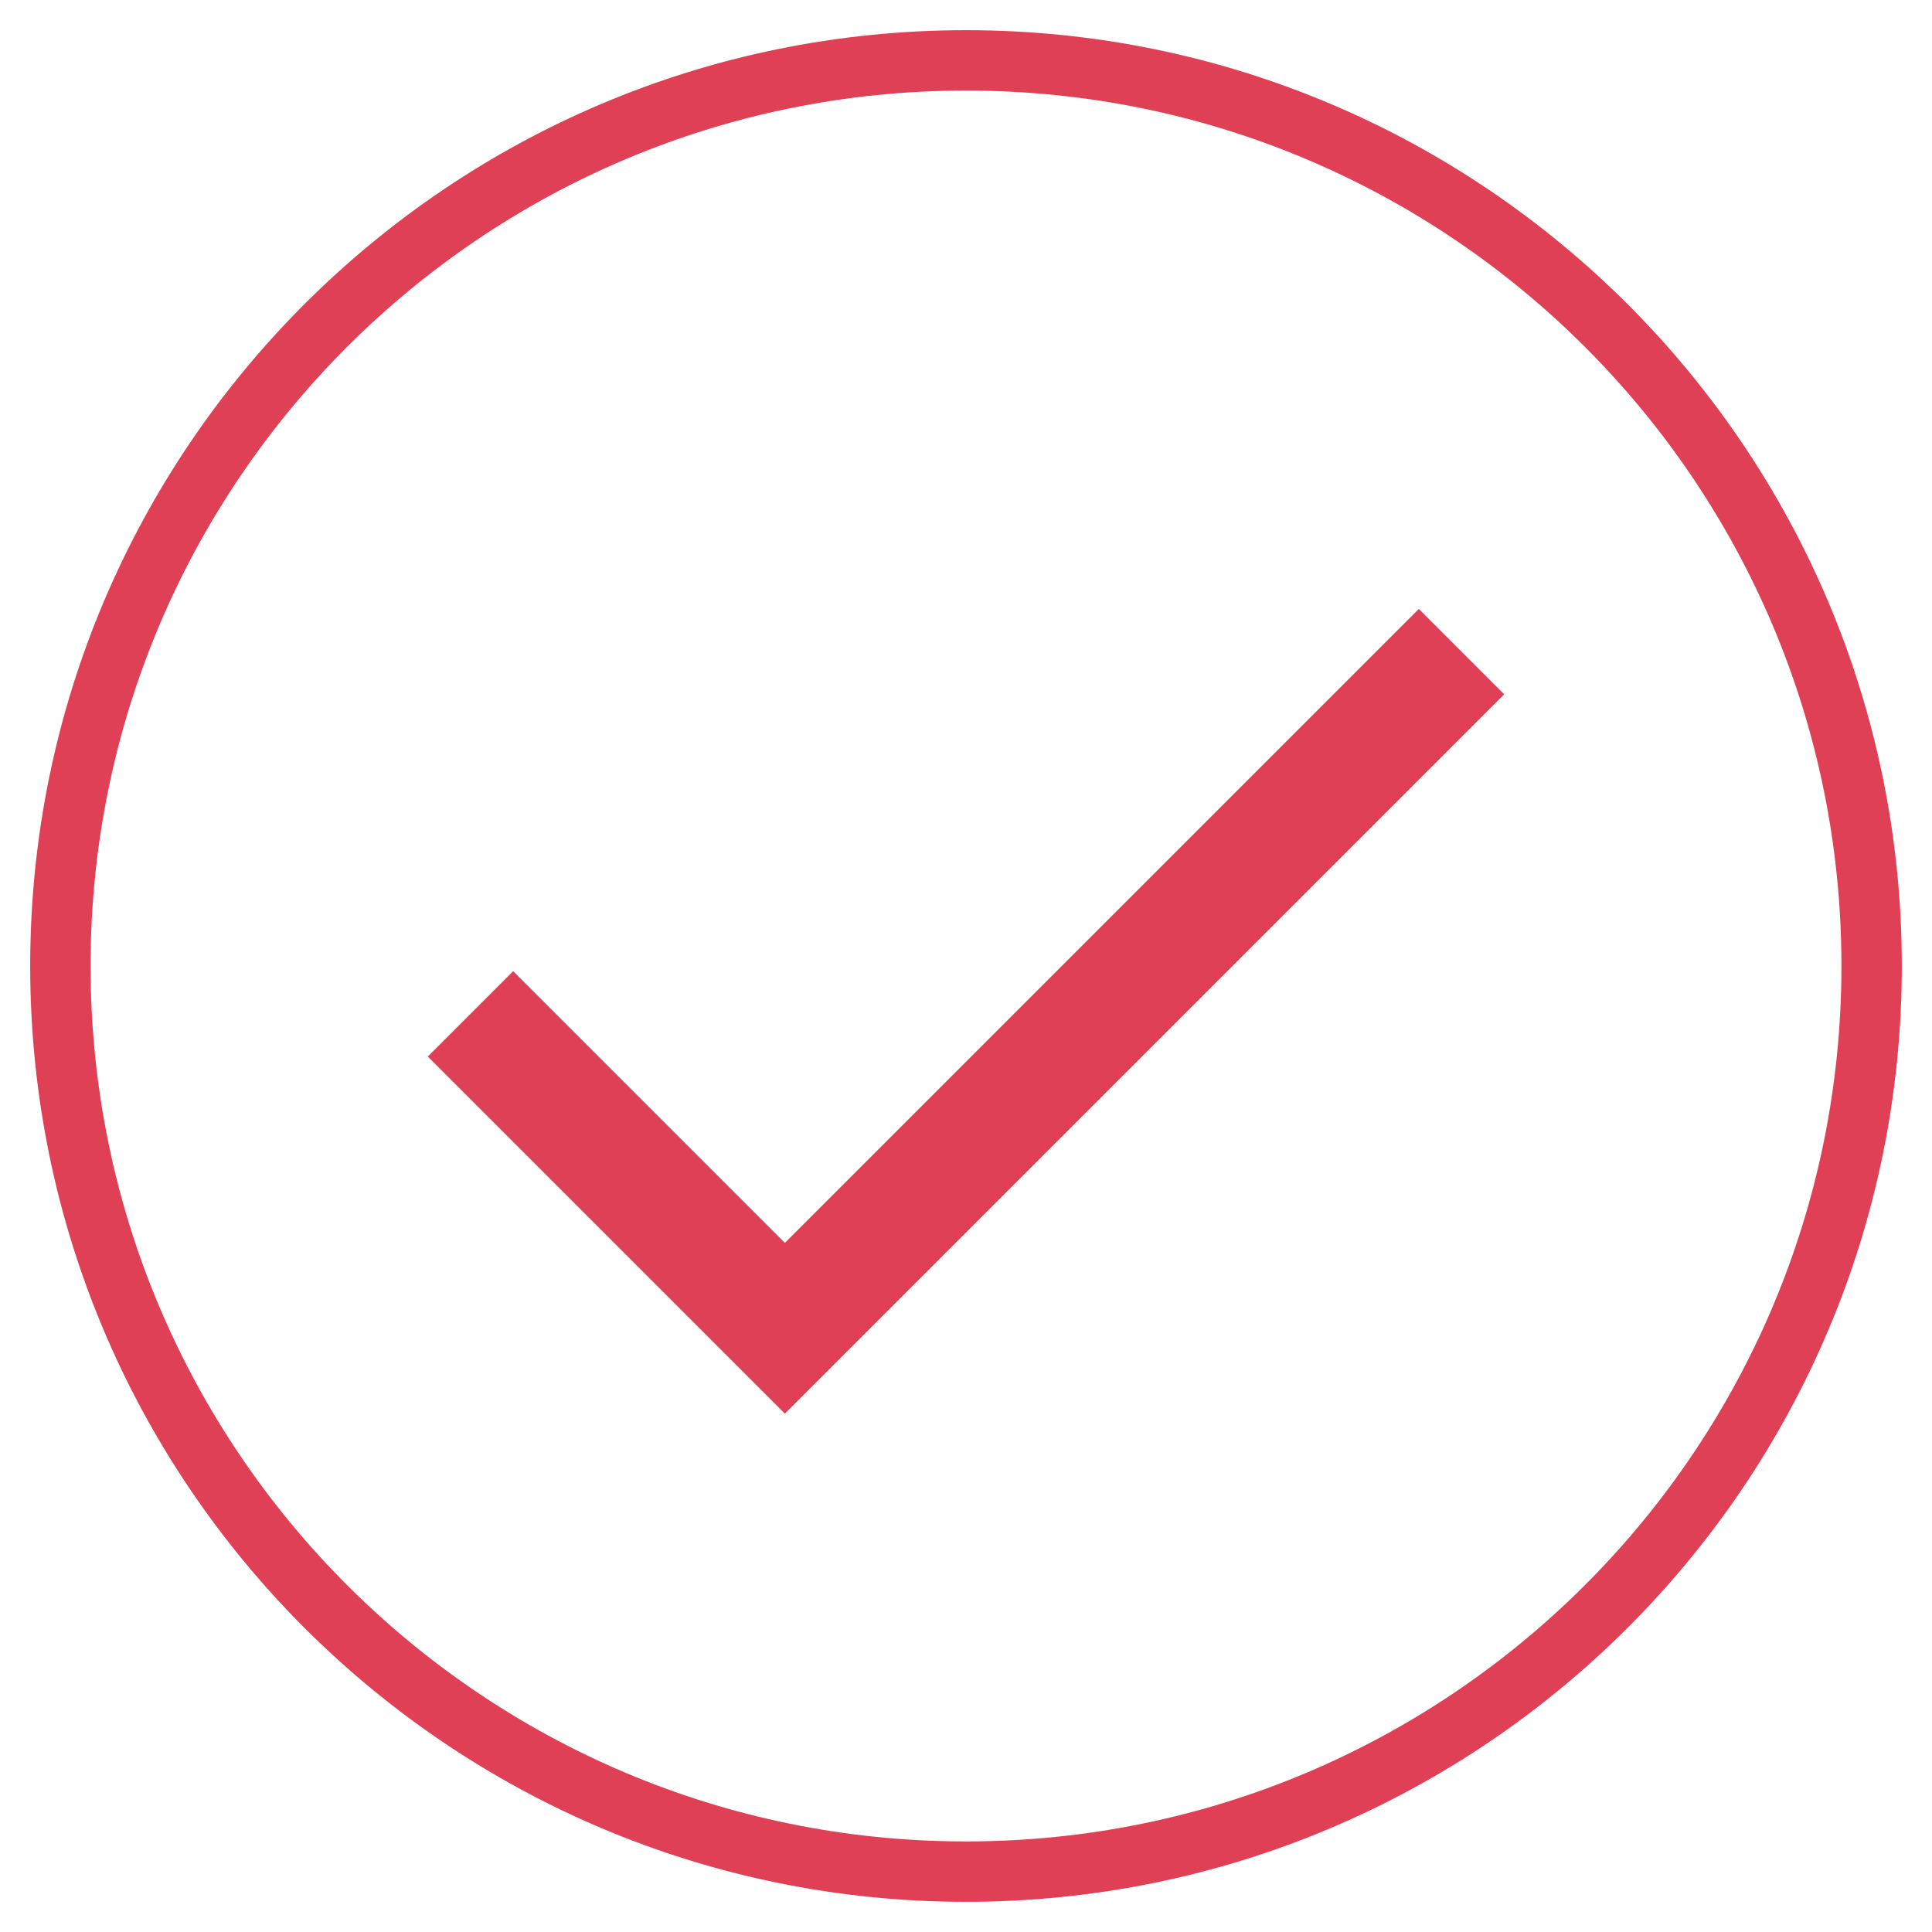 <svg width="32" height="32" viewBox="0 0 32 32" fill="none" xmlns="http://www.w3.org/2000/svg">
<path d="M16 31C24.284 31 31 24.284 31 16C31 7.716 24.284 1 16 1C7.716 1 1 7.716 1 16C1 24.284 7.716 31 16 31Z" stroke="#E04055" stroke-linecap="square"/>
<path d="M8.5 17.5L13 22L23.5 11.5" stroke="#E04055" stroke-width="2" stroke-linecap="square"/>
</svg>
